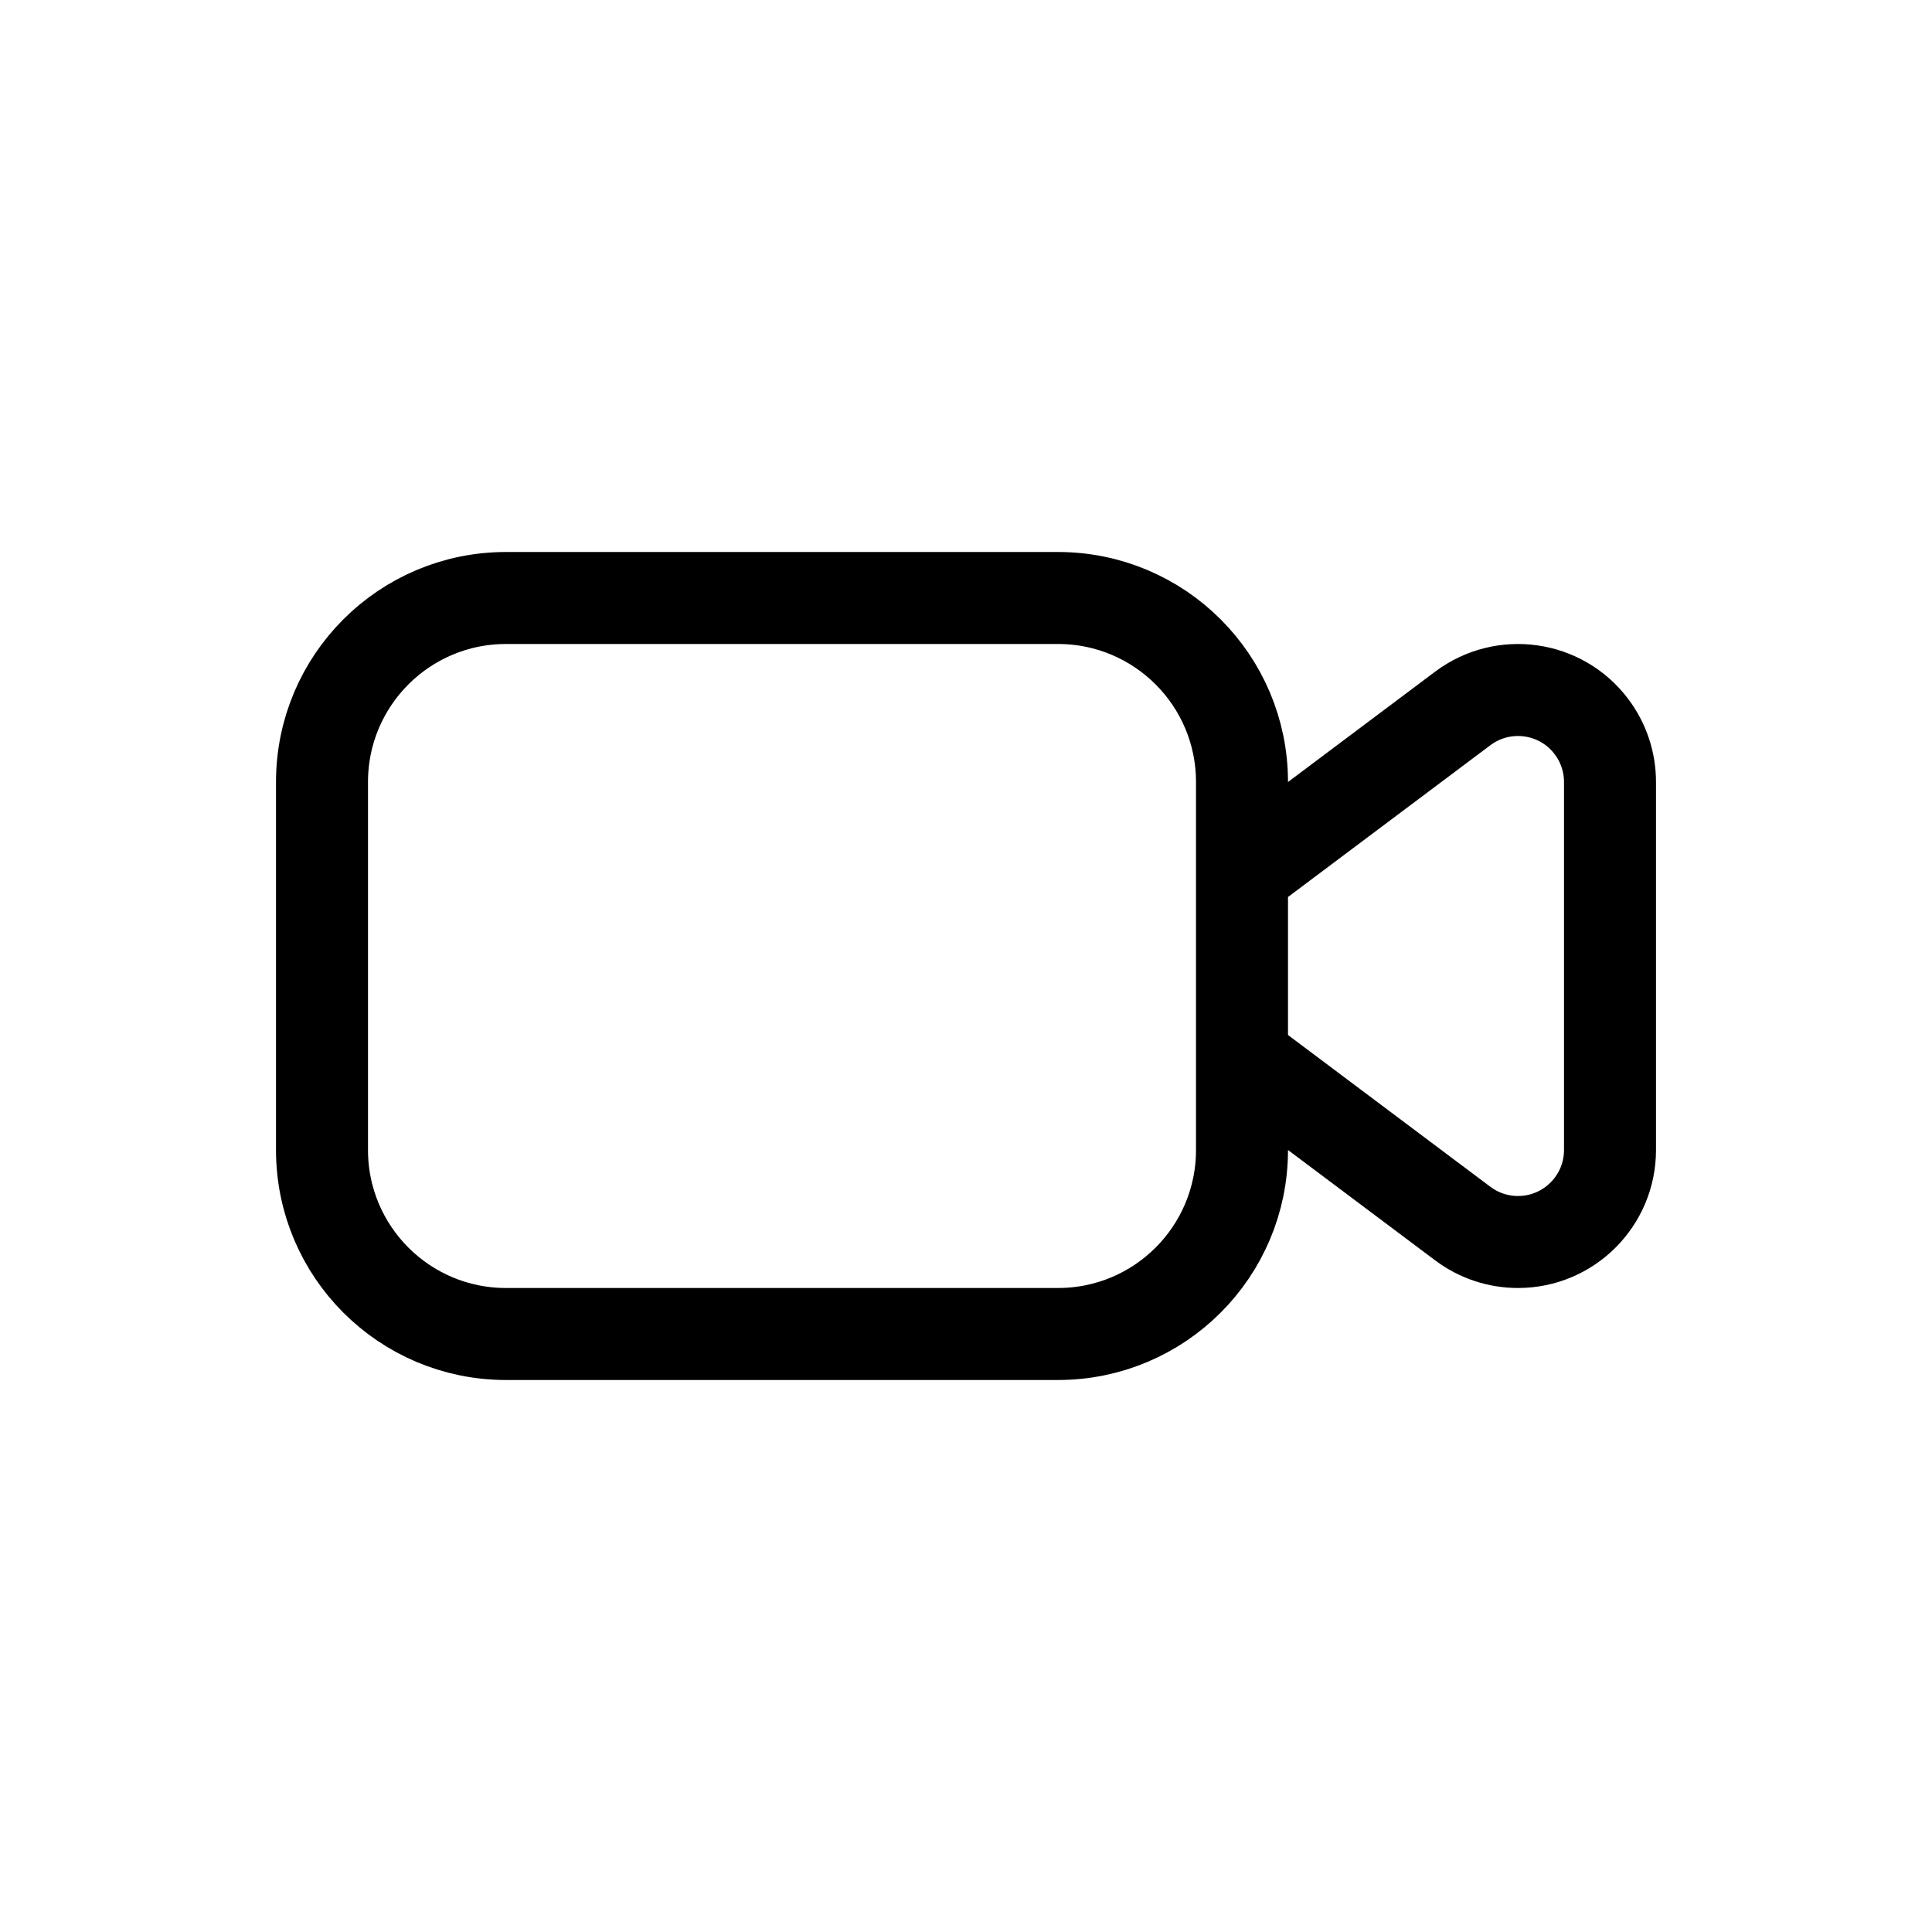 <?xml version="1.0" encoding="utf-8"?><!-- Uploaded to: SVG Repo, www.svgrepo.com, Generator: SVG Repo Mixer Tools -->
<svg width="800px" height="800px" viewBox="0 0 21 21" xmlns="http://www.w3.org/2000/svg"><path d="m2.5.5h6c1.105 0 2 .895 2 2v4c0 1.105-.895 2-2 2h-6c-1.105 0-2-.895-2-2v-4c0-1.105.895-2 2-2zm8 3 2.4-1.8c.442-.331 1.069-.242 1.4.2.13.173.2.384.2.6v4c0 .552-.448 1-1 1-.216 0-.427-.07-.6-.2l-2.4-1.8z" fill="none" stroke="#000000" stroke-linecap="round" stroke-linejoin="round" transform="translate(3 6)"/></svg>